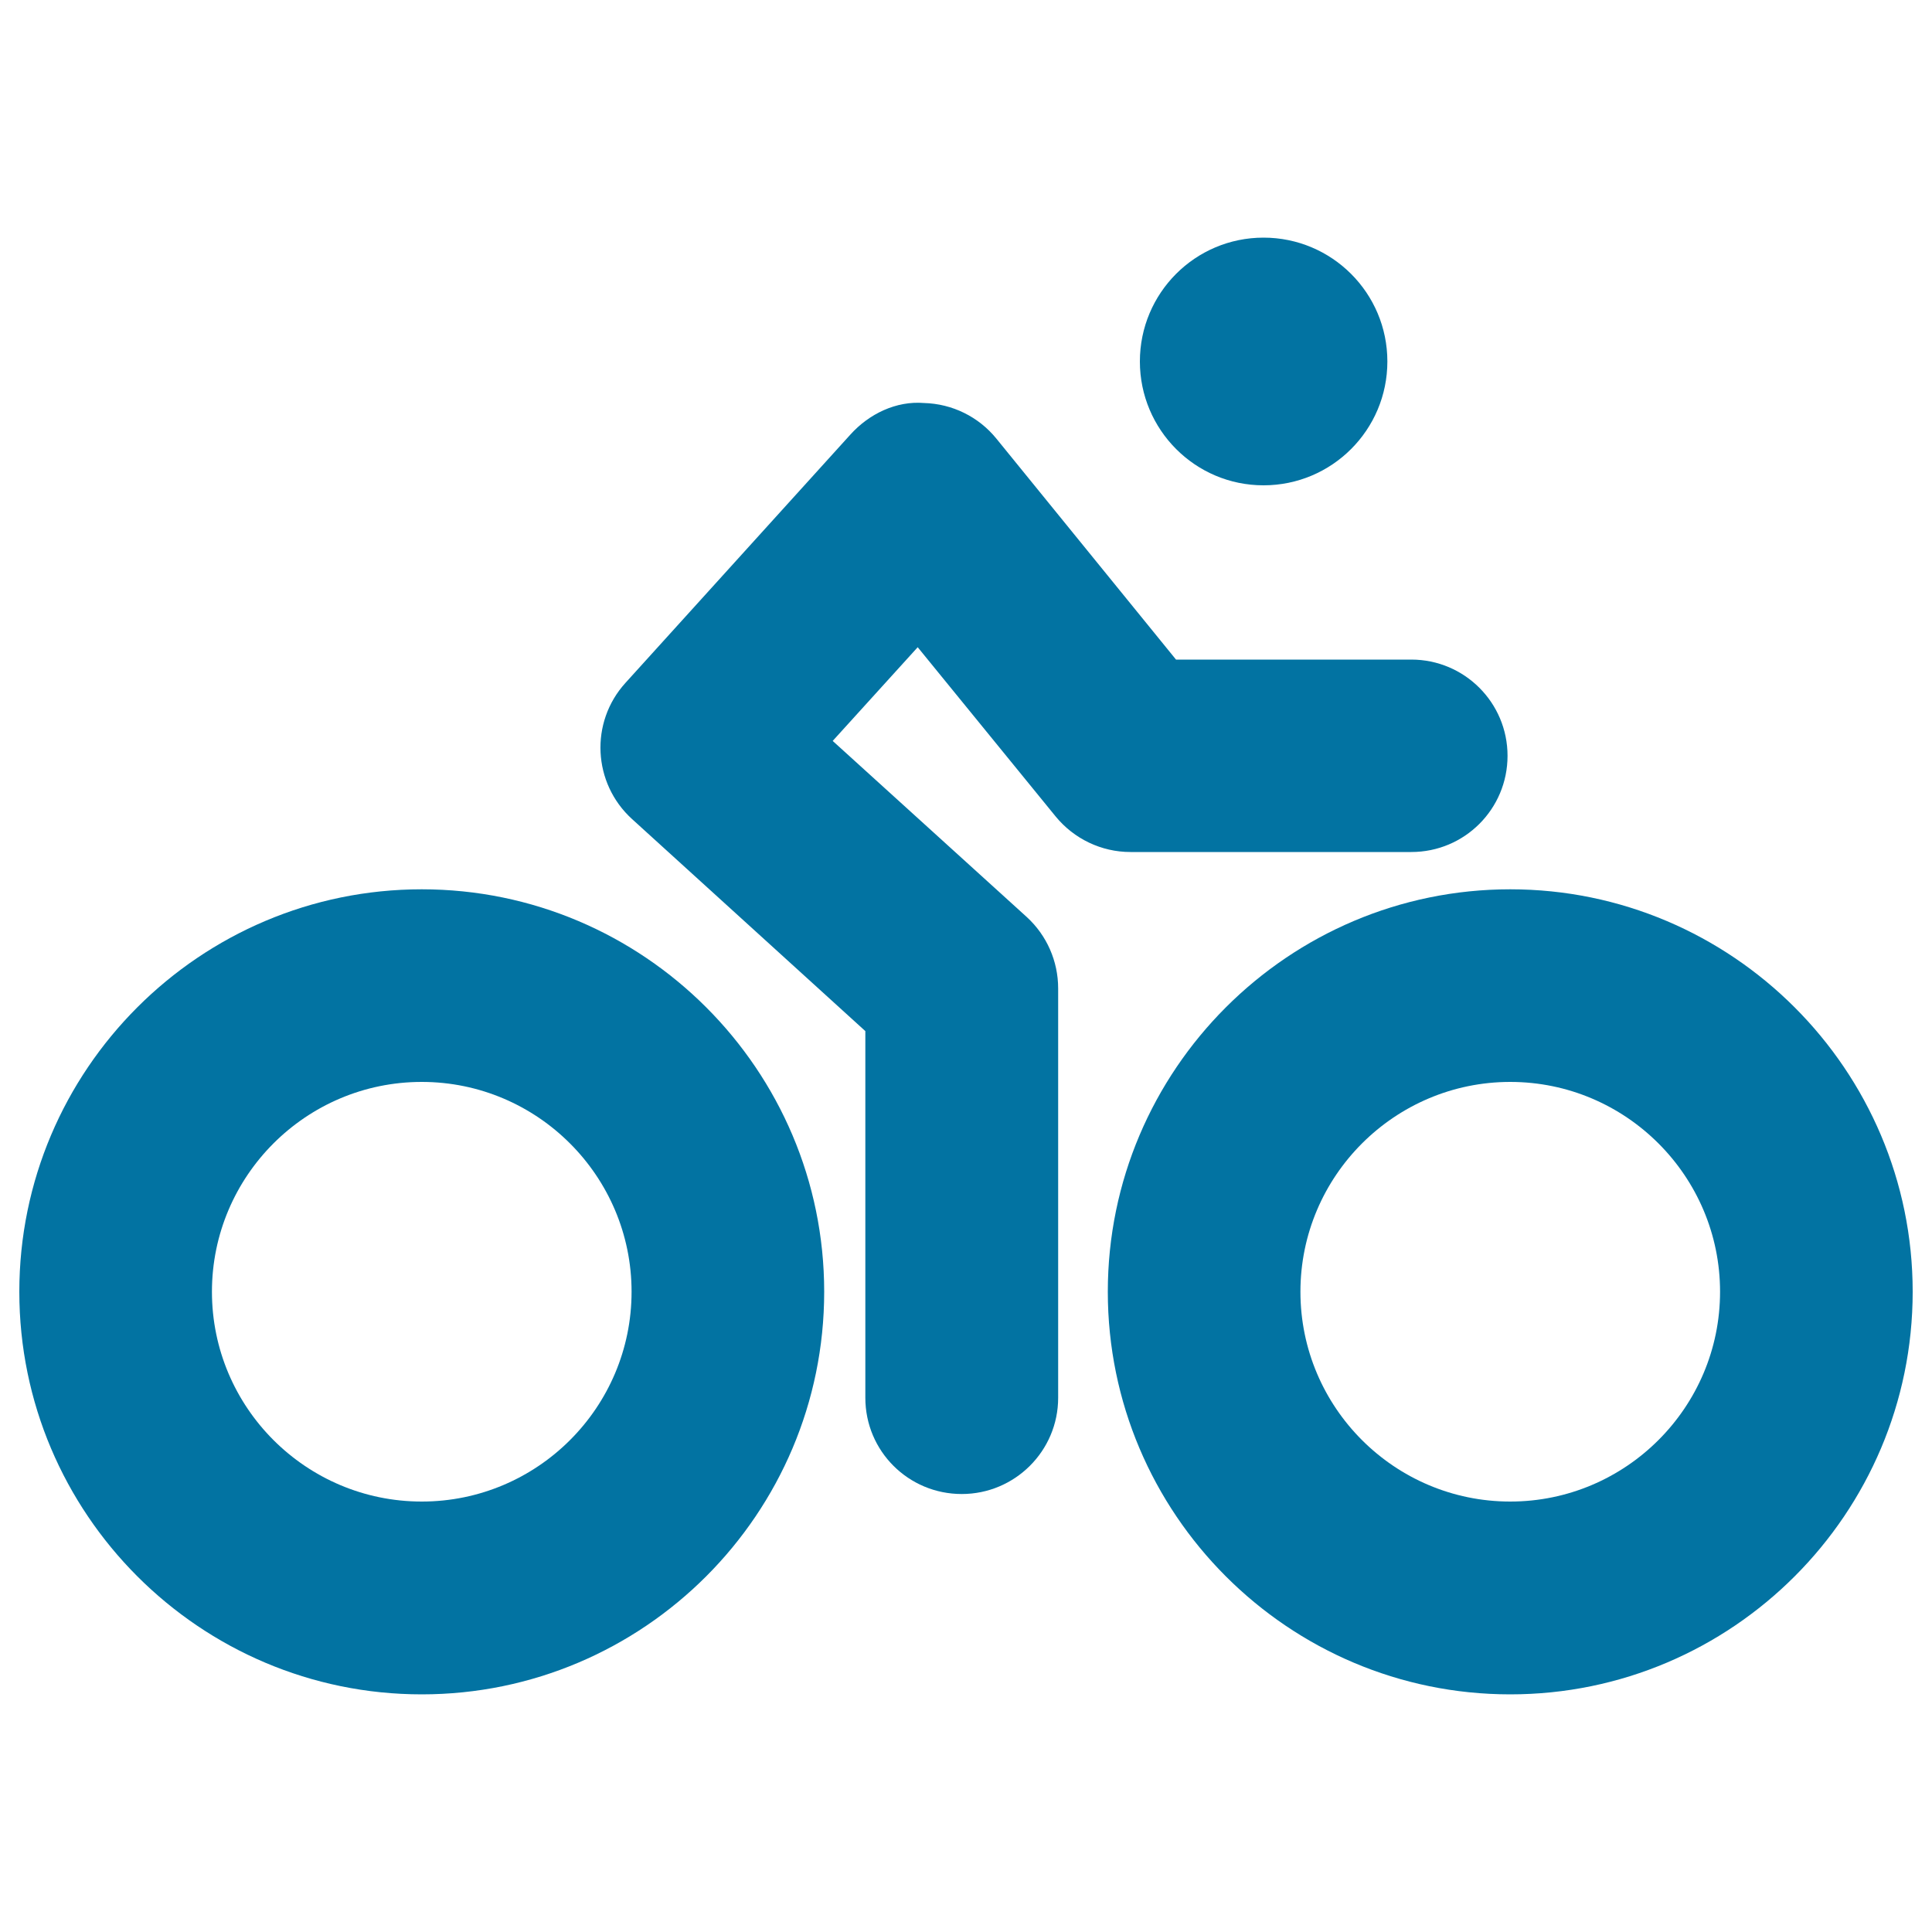 <svg xmlns="http://www.w3.org/2000/svg" viewBox="0 0 1000 1000" style="fill:#0273a2">
<title>Man Riding A Motorbike SVG icon</title>
<g><g><path d="M781.7,460.3c-114.8,0-208.3,93.5-208.3,208.3c0,114.9,93.4,208.4,208.3,208.4C896.6,877,990,783.5,990,668.6C990,553.8,896.5,460.3,781.7,460.3z M781.7,777.2c-59.9,0-108.6-48.7-108.6-108.6c0-59.9,48.8-108.6,108.6-108.6c59.9,0,108.6,48.8,108.6,108.6C890.3,728.5,841.5,777.2,781.7,777.2z"/><path d="M218.3,460.3C103.4,460.3,10,553.8,10,668.6C10,783.5,103.4,877,218.3,877c114.9,0,208.3-93.5,208.3-208.4C426.6,553.8,333.2,460.3,218.3,460.3z M218.3,777.2c-59.9,0-108.6-48.7-108.6-108.6c0-59.9,48.7-108.6,108.6-108.6c59.9,0,108.6,48.8,108.6,108.6C326.9,728.5,278.2,777.2,218.3,777.2z"/><path d="M431,383.5l44-48.5l71.4,87.6c9.5,11.6,23.7,18.4,38.7,18.4h145.4c27.6,0,49.8-22.3,49.8-49.8s-22.3-49.8-49.8-49.8H608.7L515.7,227c-9.2-11.3-22.8-18-37.4-18.4c-14.4-1.2-28.5,5.6-38.2,16.4L323.7,353.5c-18.5,20.4-16.9,51.9,3.4,70.4l120.8,109.8v189.8c0,27.6,22.3,49.8,49.9,49.8c27.5,0,49.9-22.3,49.9-49.8V511.6c0-14.1-5.9-27.5-16.3-37L431,383.5z"/><path d="M654,123c35.4,0,64.1,28.7,64.1,64.1c0,35.4-28.7,64.1-64.1,64.1S590,222.4,590,187.1C590,151.7,618.6,123,654,123z"/></g></g>
</svg>